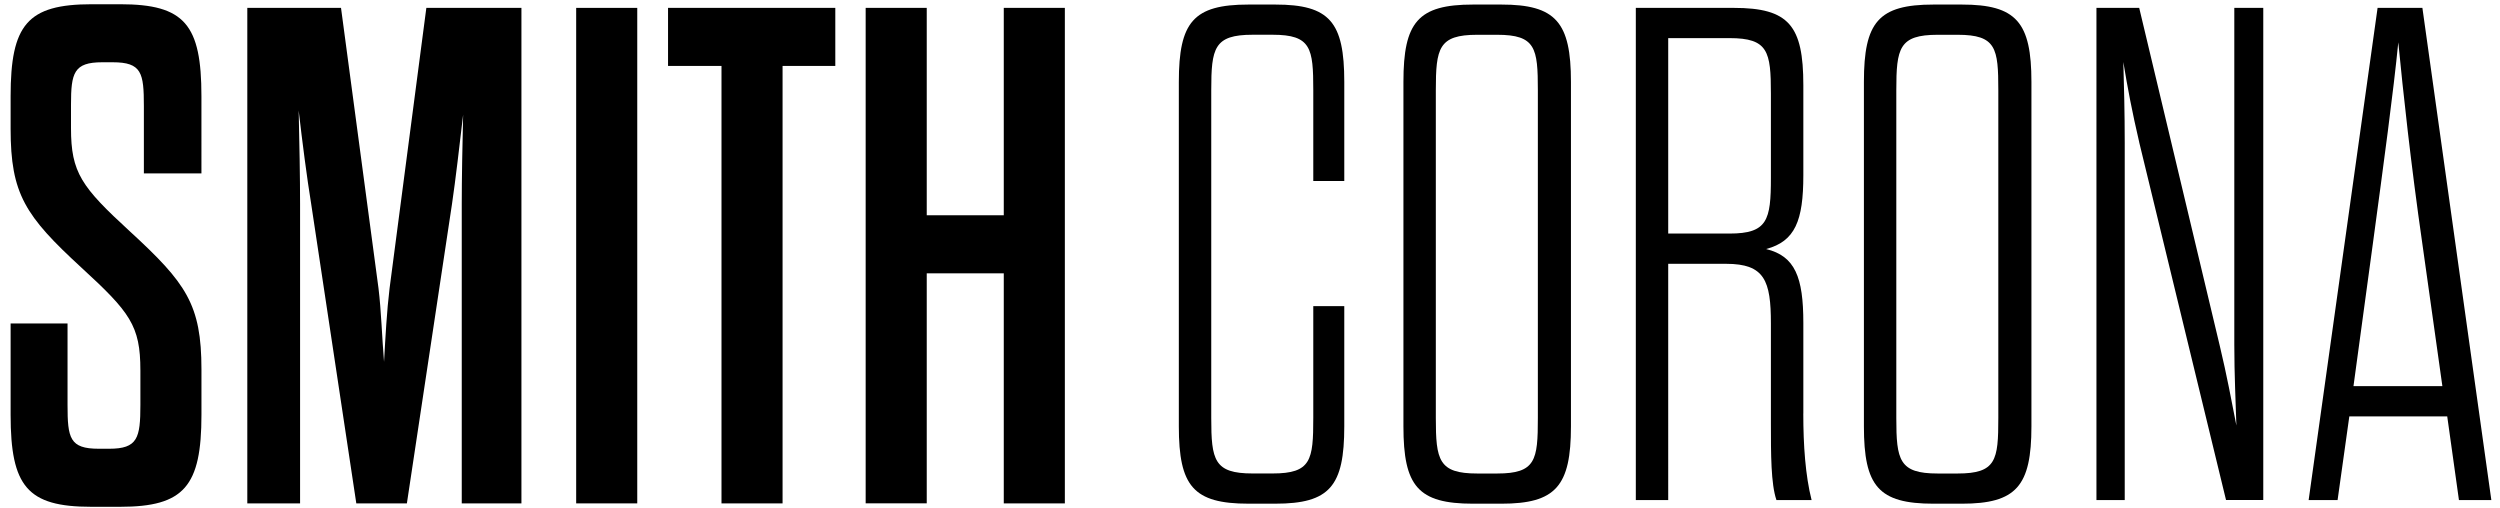 <svg xmlns:xlink="http://www.w3.org/1999/xlink" xmlns:inkscape="http://www.inkscape.org/namespaces/inkscape" xmlns:sodipodi="http://sodipodi.sourceforge.net/DTD/sodipodi-0.dtd" xmlns="http://www.w3.org/2000/svg" xmlns:svg="http://www.w3.org/2000/svg" width="1500" height="305.08" viewBox="0 0 118 24" fill="none" version="1.1" id="svg59" sodipodi:docname="smith-corona-logo.svg" inkscape:version="1.4 (e7c3feb100, 2024-10-09)"><SCRIPT xmlns="" id="allow-copy_script"/>
  <sodipodi:namedview id="namedview59" pagecolor="#505050" bordercolor="#eeeeee" borderopacity="1" inkscape:showpageshadow="0" inkscape:pageopacity="0" inkscape:pagecheckerboard="0" inkscape:deskcolor="#d1d1d1" showgrid="false" inkscape:zoom="4.6603774" inkscape:cx="34.975709" inkscape:cy="49.995951" inkscape:window-width="1920" inkscape:window-height="1011" inkscape:window-x="0" inkscape:window-y="0" inkscape:window-maximized="1" inkscape:current-layer="svg59"/>
  <path d="m 57.171,19.726 c 0,1.991 0.131,2.622 1.952,2.622 h 0.944 c 1.822,0 1.92,-0.63 1.92,-2.622 v -5.276 h 1.463 v 5.674 c 0,2.821 -0.683,3.65 -3.254,3.65 h -1.269 c -2.603,0 -3.286,-0.83 -3.286,-3.65 V 3.865 c 0,-2.821 0.683,-3.65 3.286,-3.65 h 1.269 c 2.571,0 3.254,0.83 3.254,3.65 v 4.678 h -1.463 V 4.262 c 0,-1.991 -0.098,-2.622 -1.92,-2.622 h -0.944 c -1.822,0 -1.952,0.63 -1.952,2.622 z" fill="#000000" id="path1"/>
  <path d="m 66.242,3.865 c 0,-2.821 0.684,-3.65 3.287,-3.65 h 1.334 c 2.57,0 3.286,0.83 3.286,3.65 v 16.26 c 0,2.821 -0.716,3.65 -3.286,3.65 h -1.334 c -2.603,0 -3.287,-0.83 -3.287,-3.65 z m 6.345,0.399 c 0,-1.991 -0.098,-2.622 -1.92,-2.622 h -0.944 c -1.822,0 -1.952,0.63 -1.952,2.622 v 15.464 c 0,1.991 0.131,2.622 1.952,2.622 h 0.944 c 1.822,0 1.92,-0.63 1.92,-2.622 V 4.262 Z" fill="#000000" id="path2"/>
  <path d="m 85.116,19.52 c 0,1.493 0.098,2.92 0.391,4.082 h -1.659 c -0.261,-0.763 -0.261,-2.157 -0.261,-3.617 v -4.712 c 0,-2.025 -0.293,-2.821 -2.114,-2.821 h -2.733 V 23.602 h -1.529 V 0.372 h 4.621 c 2.603,0 3.286,0.83 3.286,3.651 v 4.247 c 0,2.157 -0.391,3.119 -1.757,3.485 1.366,0.332 1.757,1.327 1.757,3.485 v 4.281 z M 83.587,4.42 c 0,-1.991 -0.13,-2.621 -1.952,-2.621 h -2.895 v 9.225 h 2.895 c 1.79,0 1.952,-0.63 1.952,-2.621 V 4.422 Z" fill="#000000" id="path3"/>
  <path d="m 87.977,3.865 c 0,-2.821 0.683,-3.65 3.286,-3.65 h 1.334 c 2.572,0 3.287,0.83 3.287,3.65 v 16.26 c 0,2.821 -0.715,3.65 -3.287,3.65 h -1.334 c -2.603,0 -3.286,-0.83 -3.286,-3.65 z m 6.344,0.399 c 0,-1.991 -0.097,-2.622 -1.92,-2.622 h -0.943 c -1.823,0 -1.952,0.63 -1.952,2.622 v 15.464 c 0,1.991 0.131,2.622 1.952,2.622 h 0.943 c 1.823,0 1.92,-0.63 1.92,-2.622 V 4.262 Z" fill="#000000" id="path4"/>
  <path d="m 100.971,6.71 c -0.326,-1.393 -0.554,-2.588 -0.749,-3.783 0.032,1.161 0.066,2.39 0.066,3.85 V 23.602 h -1.335 V 0.372 h 2.018 l 3.806,15.962 c 0.326,1.361 0.554,2.588 0.781,3.75 -0.032,-1.128 -0.098,-2.39 -0.098,-3.817 V 0.372 h 1.367 V 23.6 h -1.758 l -4.1,-16.892 z" fill="#000000" id="path5"/>
  <path d="m 115.51,19.653 h -4.621 l -0.554,3.949 h -1.366 l 3.254,-23.23 h 2.115 l 3.254,23.23 h -1.529 z m -4.426,-1.428 h 4.197 l -0.943,-6.703 c -0.554,-3.85 -0.911,-7.201 -1.138,-9.524 -0.228,2.323 -0.683,5.674 -1.203,9.524 l -0.912,6.703 z" fill="#000000" id="path6"/>
  <path d="m 6.625,17.475 c 0,-2.106 -0.491,-2.74 -2.784,-4.844 C 1.188,10.191 0.5,9.156 0.5,6.081 V 4.543 C 0.5,1.168 1.287,0.2 4.332,0.2 h 1.343 c 3.047,0 3.832,0.968 3.832,4.343 V 8.185 H 6.79 V 5.01 C 6.79,3.44 6.691,2.939 5.315,2.939 H 4.824 c -1.343,0 -1.474,0.501 -1.474,2.005 v 1.103 c 0,2.106 0.491,2.773 2.784,4.878 2.653,2.439 3.374,3.442 3.374,6.515 v 2.138 c 0,3.375 -0.819,4.343 -3.832,4.343 H 4.301 C 1.287,23.922 0.5,22.952 0.5,19.579 v -4.311 h 2.687 v 3.842 c 0,1.57 0.099,2.071 1.474,2.071 h 0.491 c 1.343,0 1.474,-0.501 1.474,-2.071 v -1.637 z" fill="#000000" id="path7"/>
  <path d="M 19.209,23.76 H 16.817 L 14.687,9.626 C 14.491,8.424 14.261,6.653 14.097,5.216 c 0.034,1.403 0.066,3.207 0.066,4.41 V 23.76 H 11.672 V 0.372 h 4.423 L 17.864,13.603 c 0.131,1.069 0.164,2.306 0.262,3.474 0.066,-1.17 0.131,-2.405 0.262,-3.474 L 20.123,0.372 h 4.488 V 23.76 H 21.794 V 9.626 c 0,-1.203 0.033,-2.874 0.065,-4.21 -0.164,1.403 -0.361,3.108 -0.525,4.21 l -2.13,14.134 z" fill="#000000" id="path8"/>
  <path d="m 27.195,0.372 h 2.883 V 23.76 h -2.883 z" fill="#000000" id="path9"/>
  <path d="M 34.054,23.762 V 3.112 H 31.531 V 0.372 h 7.895 v 2.74 h -2.489 V 23.762 Z" fill="#000000" id="path10"/>
  <path d="M 40.859,23.76 V 0.372 h 2.883 v 9.79 h 3.636 V 0.372 h 2.883 V 23.76 h -2.883 V 12.9 h -3.636 v 10.859 h -2.883 z" fill="#000000" id="path11"/>
  <defs id="defs59">
    <filter id="filter0_d_10888_57784" x="1.382" y="30.344" width="37.77" height="16.485" filterUnits="userSpaceOnUse" color-interpolation-filters="sRGB">
      <feFlood flood-opacity="0" result="BackgroundImageFix" id="feFlood57"/>
      <feColorMatrix in="SourceAlpha" type="matrix" values="0 0 0 0 0 0 0 0 0 0 0 0 0 0 0 0 0 0 127 0" result="hardAlpha" id="feColorMatrix57"/>
      <feOffset dy="3.524" id="feOffset57"/>
      <feGaussianBlur stdDeviation="1.762" id="feGaussianBlur57"/>
      <feComposite in2="hardAlpha" operator="out" id="feComposite57"/>
      <feColorMatrix type="matrix" values="0 0 0 0 0 0 0 0 0 0 0 0 0 0 0 0 0 0 0.25 0" id="feColorMatrix58"/>
      <feBlend mode="normal" in2="BackgroundImageFix" result="effect1_dropShadow_10888_57784" id="feBlend58"/>
      <feBlend mode="normal" in="SourceGraphic" in2="effect1_dropShadow_10888_57784" result="shape" id="feBlend59"/>
    </filter>
  </defs>
</svg>